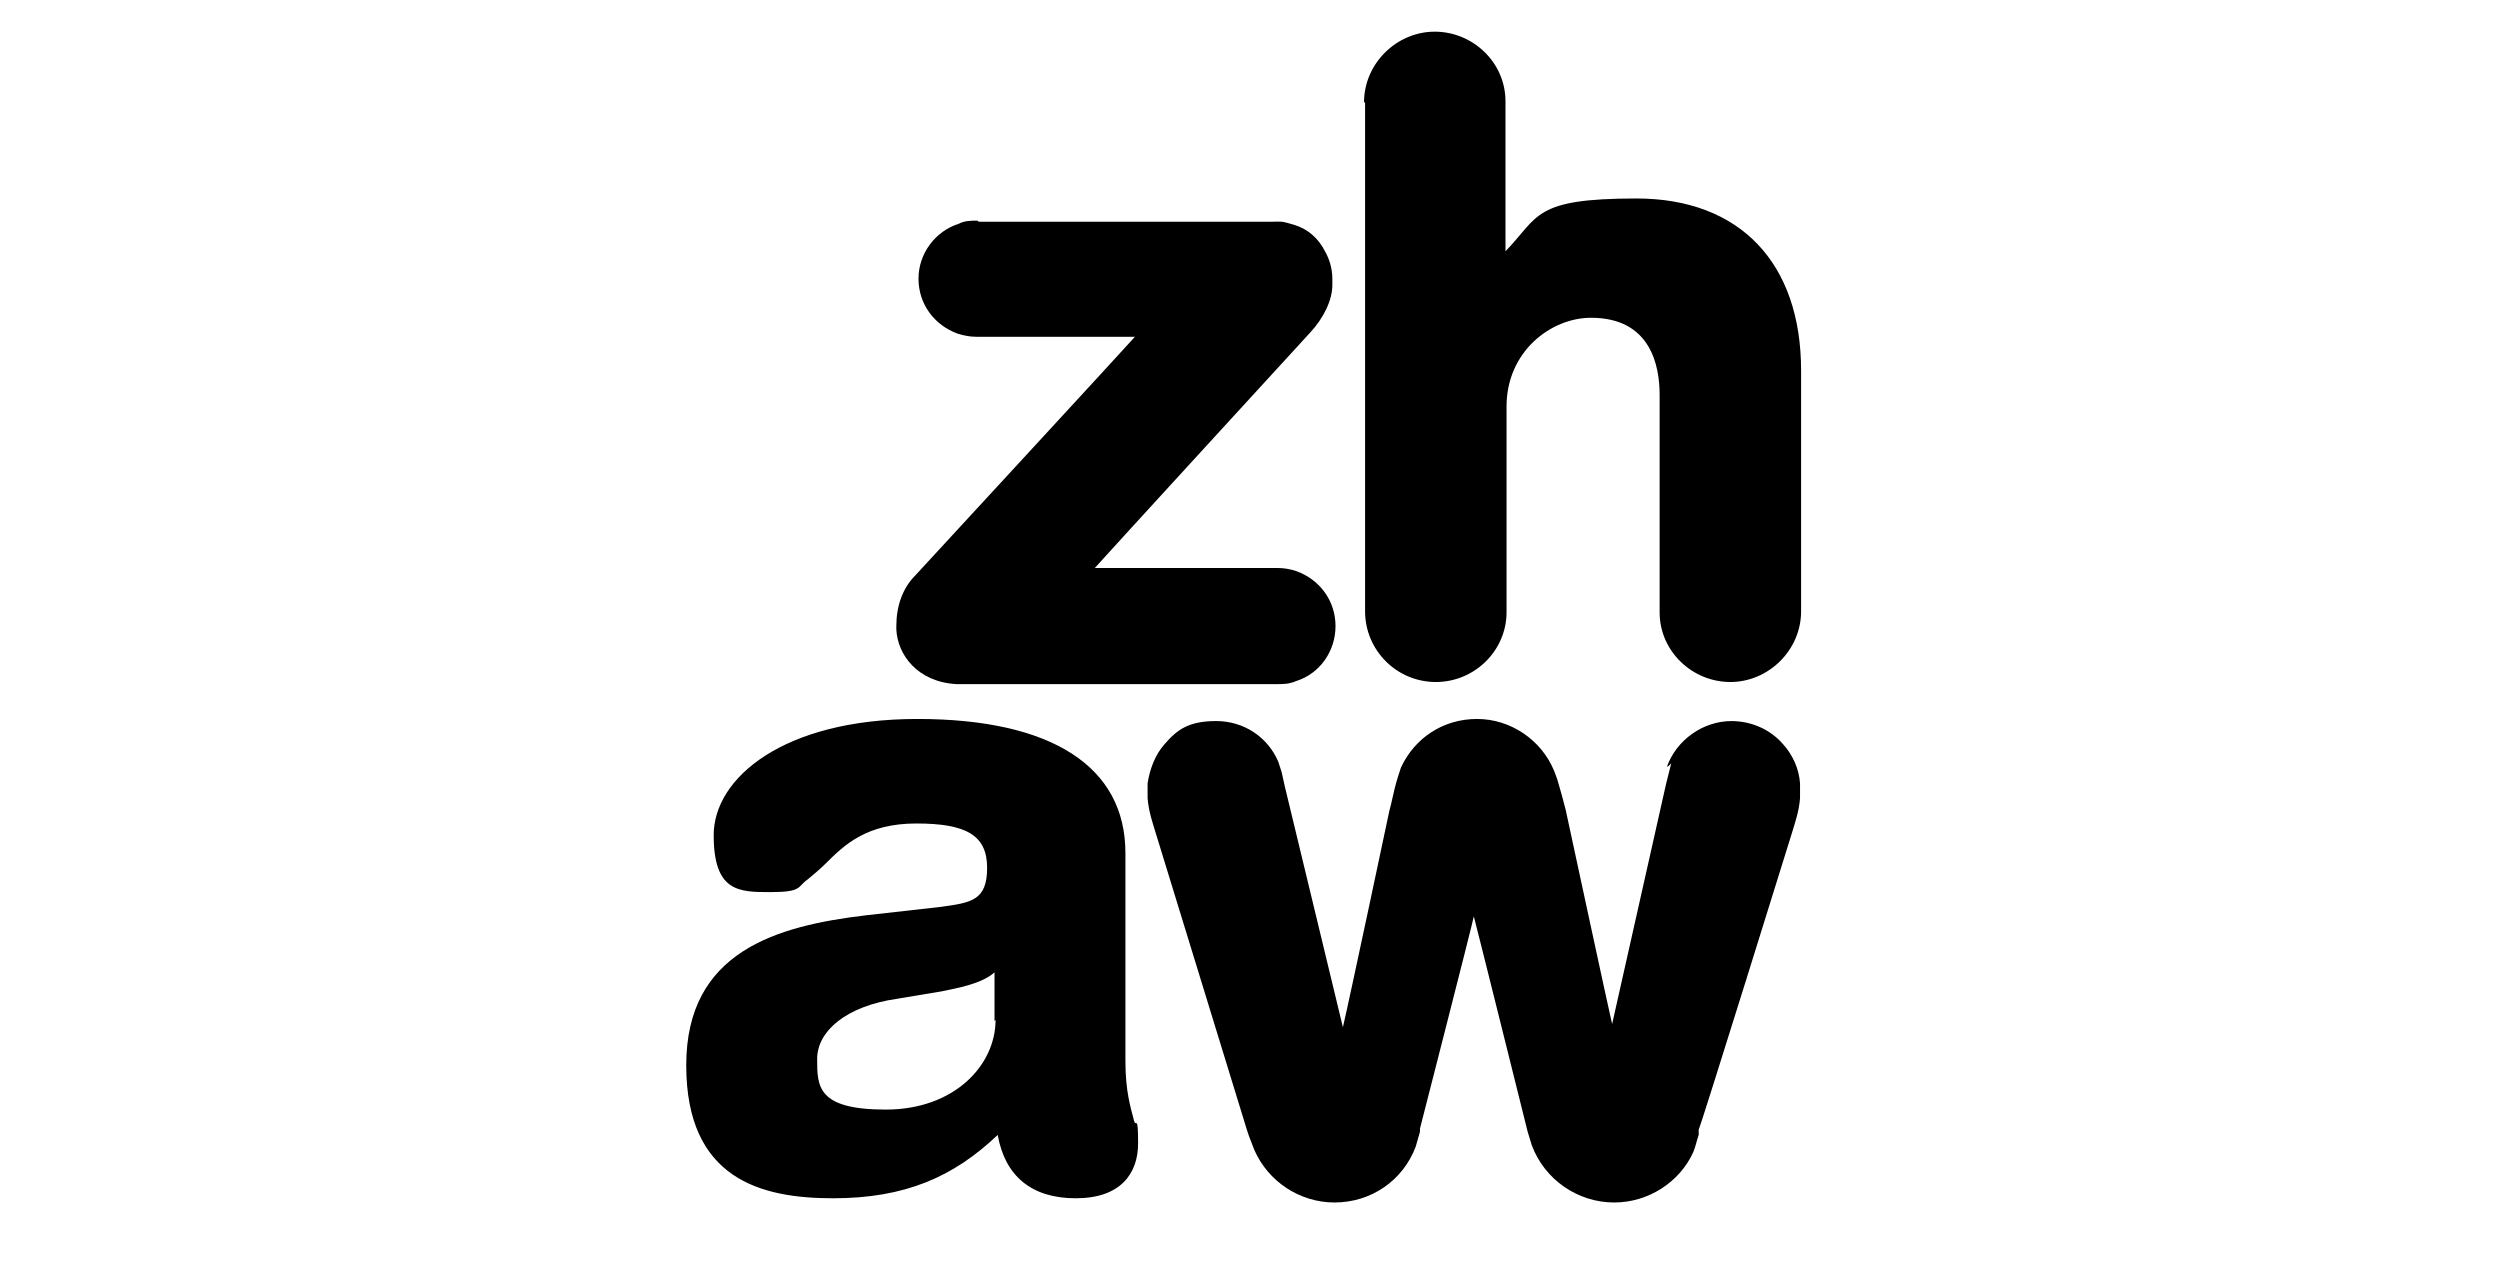 <?xml version="1.0" encoding="UTF-8"?>
<svg id="Ebene_1" xmlns="http://www.w3.org/2000/svg" version="1.1" viewBox="0 0 236.8 119.5">
  <!-- Generator: Adobe Illustrator 29.3.1, SVG Export Plug-In . SVG Version: 2.1.0 Build 151)  -->
  <path d="M158.3,72.3l-.2.8-.3,1.2s-4.4,19.6-5.1,22.7c-.2-.8-4.4-20.3-4.4-20.3-.2-.8-.5-1.9-.8-2.9l-.3-.8c-1.2-2.9-4.1-4.9-7.3-4.9s-5.9,1.8-7.2,4.6c-.2.6-.4,1.2-.6,2s-.3,1.4-.5,2.1c0,0-3.7,17.5-4.4,20.5-.2-.8-5.5-22.8-5.5-22.8l-.2-.9c-.1-.6-.3-1-.4-1.4-1-2.4-3.3-3.9-5.9-3.9s-3.7.8-4.9,2.2c-.9,1-1.4,2.4-1.6,3.7v1.4c.1,1.3.5,2.4.8,3.4l8.6,28,.2.6.5,1.3c1.3,3,4.3,5,7.6,5h0c3.5,0,6.5-2.1,7.7-5.3l.4-1.4h0v-.3c0,0,5-19.5,5.1-20.1.2.7,5.1,20.4,5.1,20.4l.4,1.3c1.2,3.2,4.3,5.4,7.8,5.4h0c3.2,0,6.2-1.9,7.5-4.8.2-.5.3-1,.5-1.6v-.5c.1,0,8.8-28,8.8-28,.3-1,.7-2.1.8-3.4v-1.4c-.1-1.4-.7-2.7-1.6-3.7-1.2-1.4-3-2.2-4.9-2.2-2.7,0-5.2,1.8-6.1,4.3h.1Z"/>
  <path d="M129.3,9.7v48.2c0,3.7,3,6.7,6.7,6.7s6.7-3,6.7-6.6h0v-19.5c0-5.2,4.2-8.4,8-8.4,5.7,0,6.5,4.6,6.5,7.3v20.6c0,3.7,3.1,6.6,6.7,6.6s6.7-3,6.7-6.7v-22.8c0-10.2-5.8-16.3-15.6-16.3s-9.2,1.7-12.4,5v-14.2c0-3.7-3.1-6.6-6.7-6.6s-6.7,3-6.7,6.7h0Z"/>
  <path d="M107.4,106.1c-.3-1.2-.8-2.7-.8-5.6v-19.7c0-8.2-7-12.7-19.7-12.7s-19.3,5.6-19.3,11,2.4,5.4,5.4,5.4,2.5-.5,3.5-1.2c.6-.5,1.2-1,1.7-1.5,1.8-1.8,3.9-3.8,8.6-3.8s6.7,1.1,6.7,4.2-1.5,3.3-4.4,3.7l-7.1.8c-8.4,1-17,3.4-17,14.2s7.1,12.6,13.9,12.6,11.4-2,15.6-6c.7,3.9,3.2,6,7.4,6s5.9-2.3,5.9-5.2-.2-1.4-.4-2.2h0ZM94.3,96.6c0,4.3-3.9,8.5-10.4,8.5s-6.5-2.2-6.5-4.8,2.7-5,7.6-5.7l4.2-.7c1.4-.3,3.8-.7,5-1.8v4.6h0Z"/>
  <path d="M92.6,20.9c-.7,0-1.2,0-1.8.3-2.2.7-3.8,2.8-3.8,5.2s1.5,4.4,3.7,5.2c.6.2,1.2.3,1.8.3h15c-.6.7-20.8,22.6-20.8,22.6-1.2,1.2-1.8,2.9-1.8,4.8v.3c.1,2.4,2,5,5.7,5.2h30.3c.7,0,1.2,0,1.9-.3,2.2-.7,3.7-2.8,3.7-5.2s-1.5-4.4-3.7-5.2h0c-.6-.2-1.2-.3-1.8-.3h-17.3c.6-.7,20.4-22.3,20.4-22.3,1.3-1.4,2.1-3.1,2.1-4.5v-.6c0-1-.3-1.9-.7-2.6-.6-1.2-1.6-2.1-2.9-2.5s-1.3-.3-2-.3h-27.9,0Z"/>
</svg>